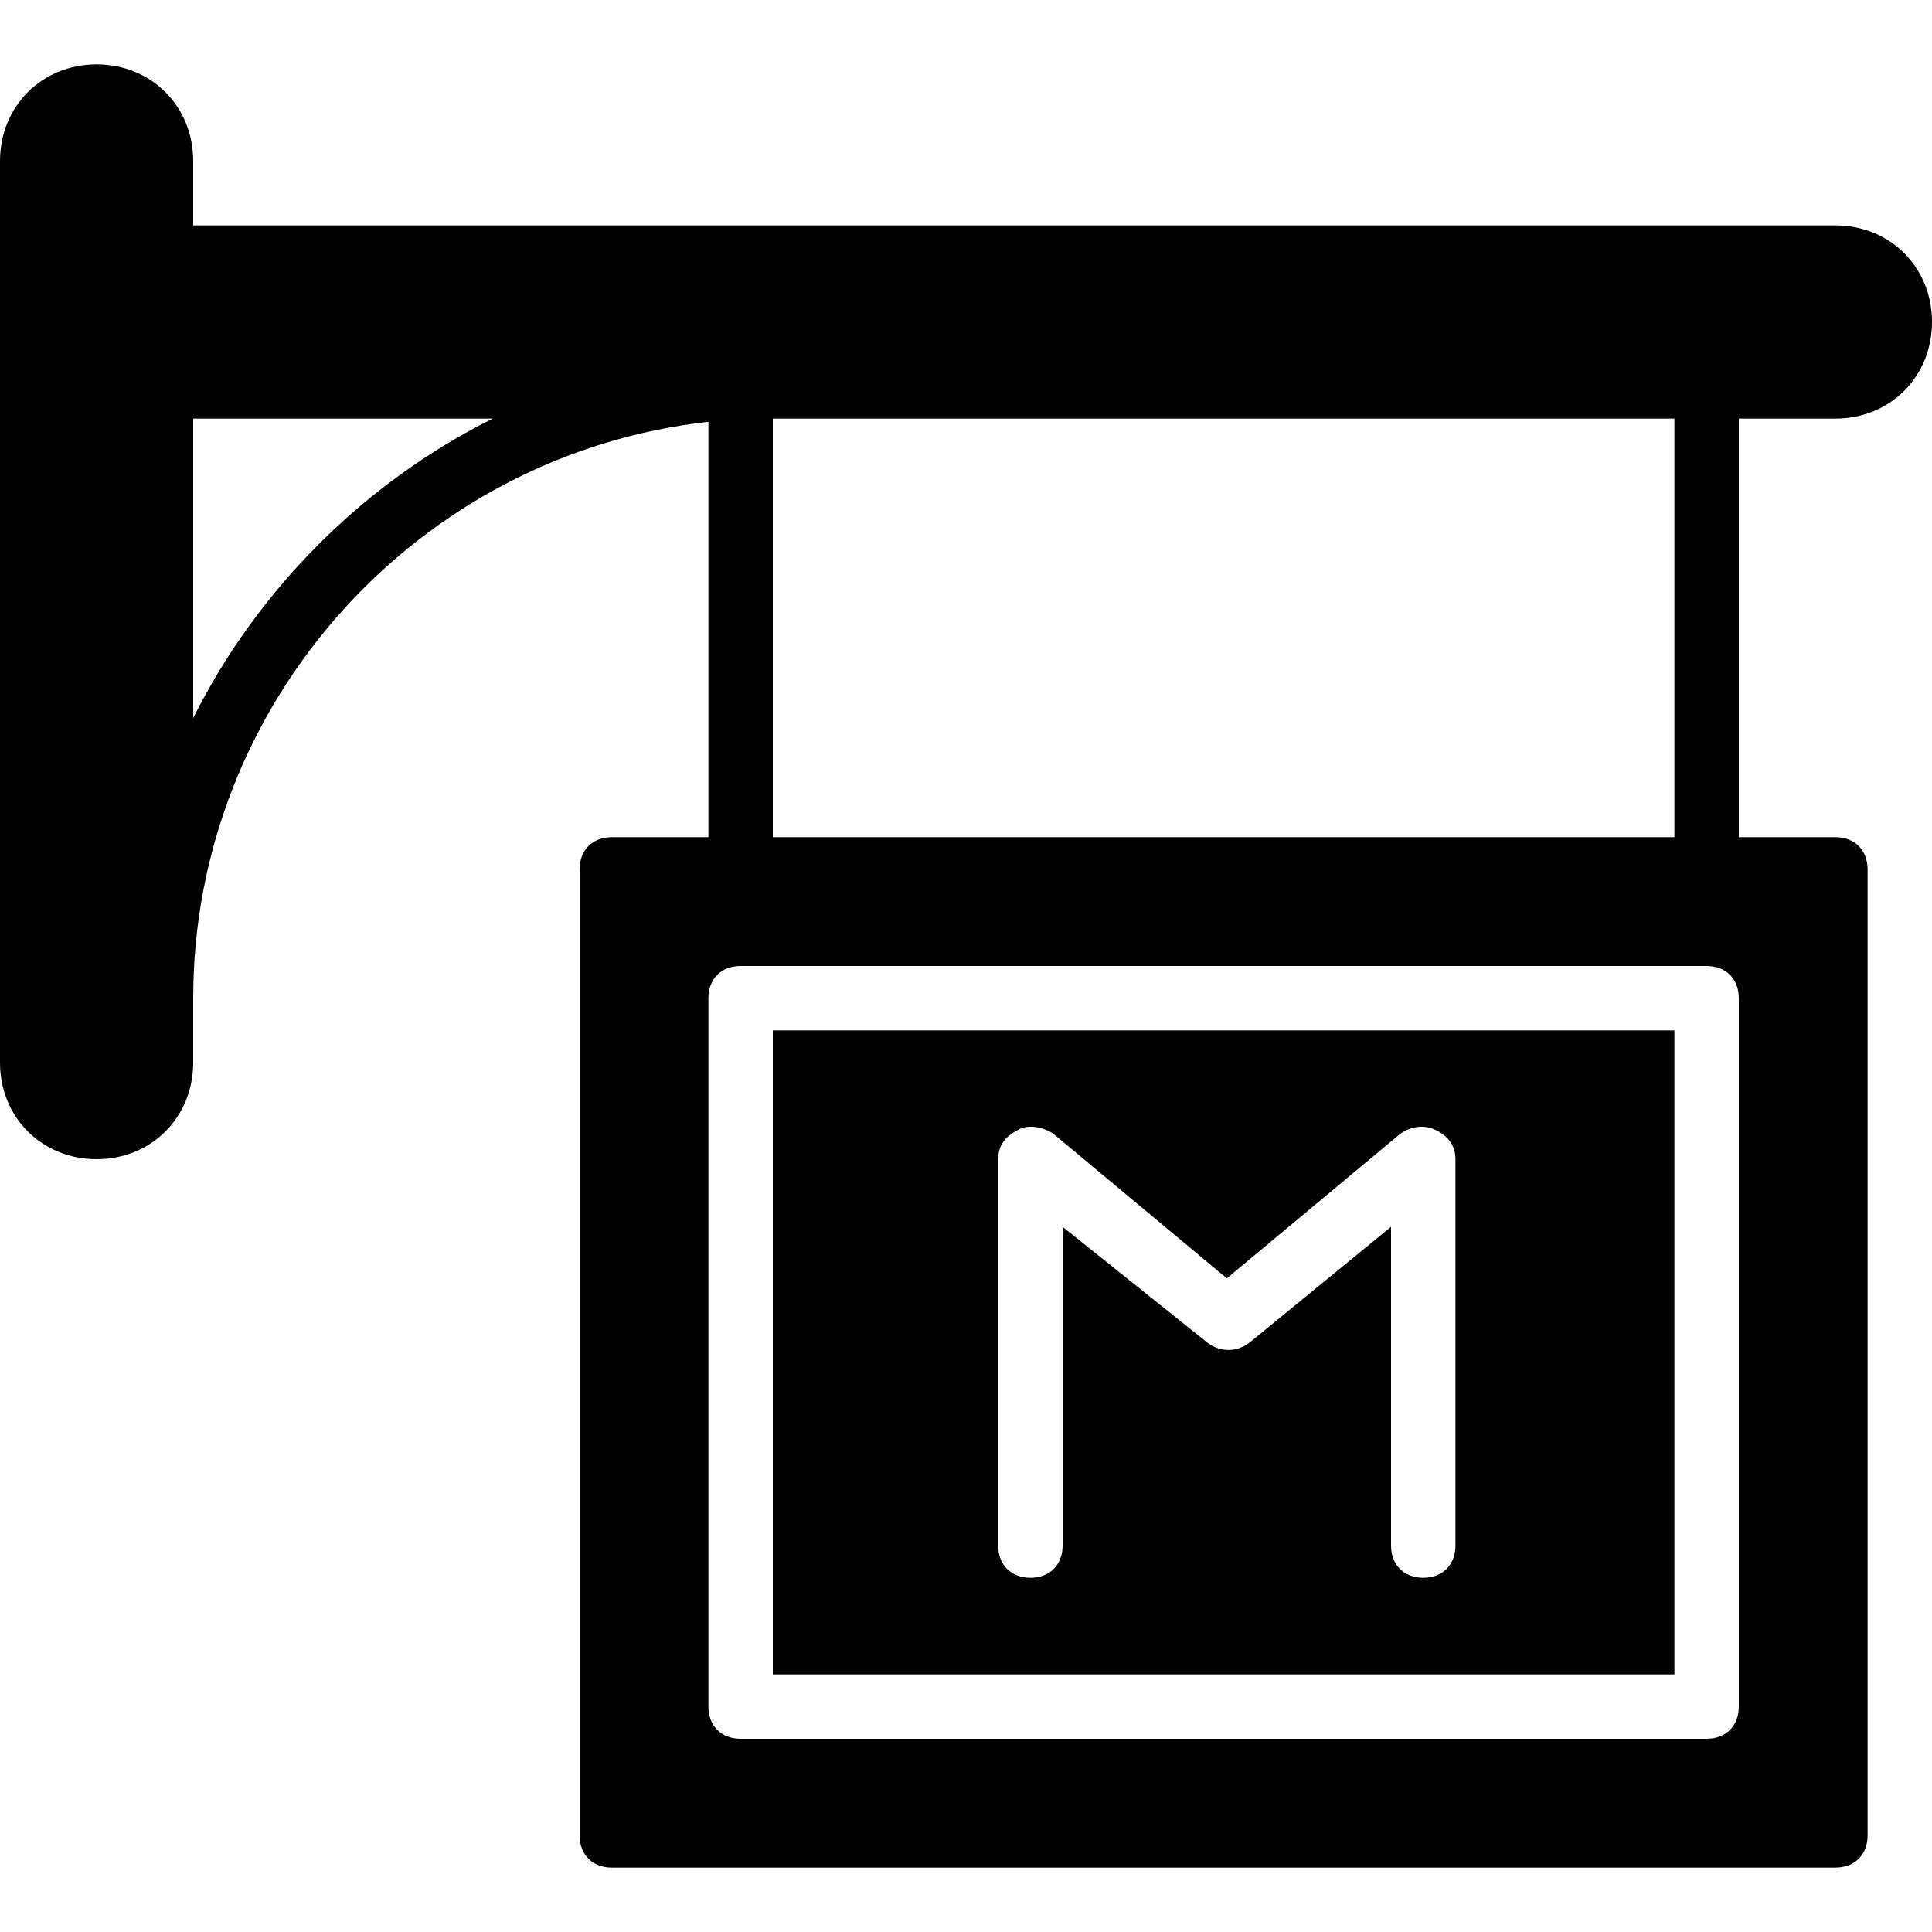 <?xml version="1.0" encoding="iso-8859-1"?>
<!-- Uploaded to: SVG Repo, www.svgrepo.com, Generator: SVG Repo Mixer Tools -->
<svg fill="#000000" height="800px" width="800px" version="1.1" id="Layer_1" xmlns="http://www.w3.org/2000/svg" xmlns:xlink="http://www.w3.org/1999/xlink" 
	 viewBox="0 0 512 512" xml:space="preserve">
<g transform="translate(0 -1)">
	<g>
		<g>
			<path d="M204.8,444.733h238.933V274.067H204.8V444.733z M264.533,308.2c0-3.413,1.707-5.973,5.12-7.68
				c2.56-1.707,6.827-0.853,9.387,0.853l46.08,38.4l46.08-38.4c2.56-1.707,5.973-2.56,9.387-0.853c3.413,1.707,5.12,4.267,5.12,7.68
				v102.4c0,5.12-3.413,8.533-8.533,8.533s-8.533-3.413-8.533-8.533v-84.48l-37.547,30.72c-3.413,2.56-7.68,2.56-11.093,0
				l-38.4-30.72v84.48c0,5.12-3.413,8.533-8.533,8.533c-5.12,0-8.533-3.413-8.533-8.533V308.2z"/>
			<path d="M486.4,111.933c14.507,0,25.6-11.093,25.6-25.6s-11.093-25.6-25.6-25.6H51.2V43.667c0-14.507-11.093-25.6-25.6-25.6
				C11.093,18.067,0,29.16,0,43.667V282.6c0,14.507,11.093,25.6,25.6,25.6c14.507,0,25.6-11.093,25.6-25.6v-17.067
				c0-78.507,59.733-144.213,136.533-152.747v110.08h-25.6c-5.12,0-8.533,3.413-8.533,8.533v256c0,5.12,3.413,8.533,8.533,8.533
				H486.4c5.12,0,8.533-3.413,8.533-8.533v-256c0-5.12-3.413-8.533-8.533-8.533h-25.6V111.933H486.4z M51.2,191.293v-79.36h79.36
				C96.427,129,68.267,157.16,51.2,191.293z M204.8,111.933h238.933v110.933H204.8V111.933z M460.8,453.267
				c0,5.12-3.413,8.533-8.533,8.533h-256c-5.12,0-8.533-3.413-8.533-8.533V265.533c0-5.12,3.413-8.533,8.533-8.533h256
				c5.12,0,8.533,3.413,8.533,8.533V453.267z"/>
		</g>
	</g>
</g>
</svg>